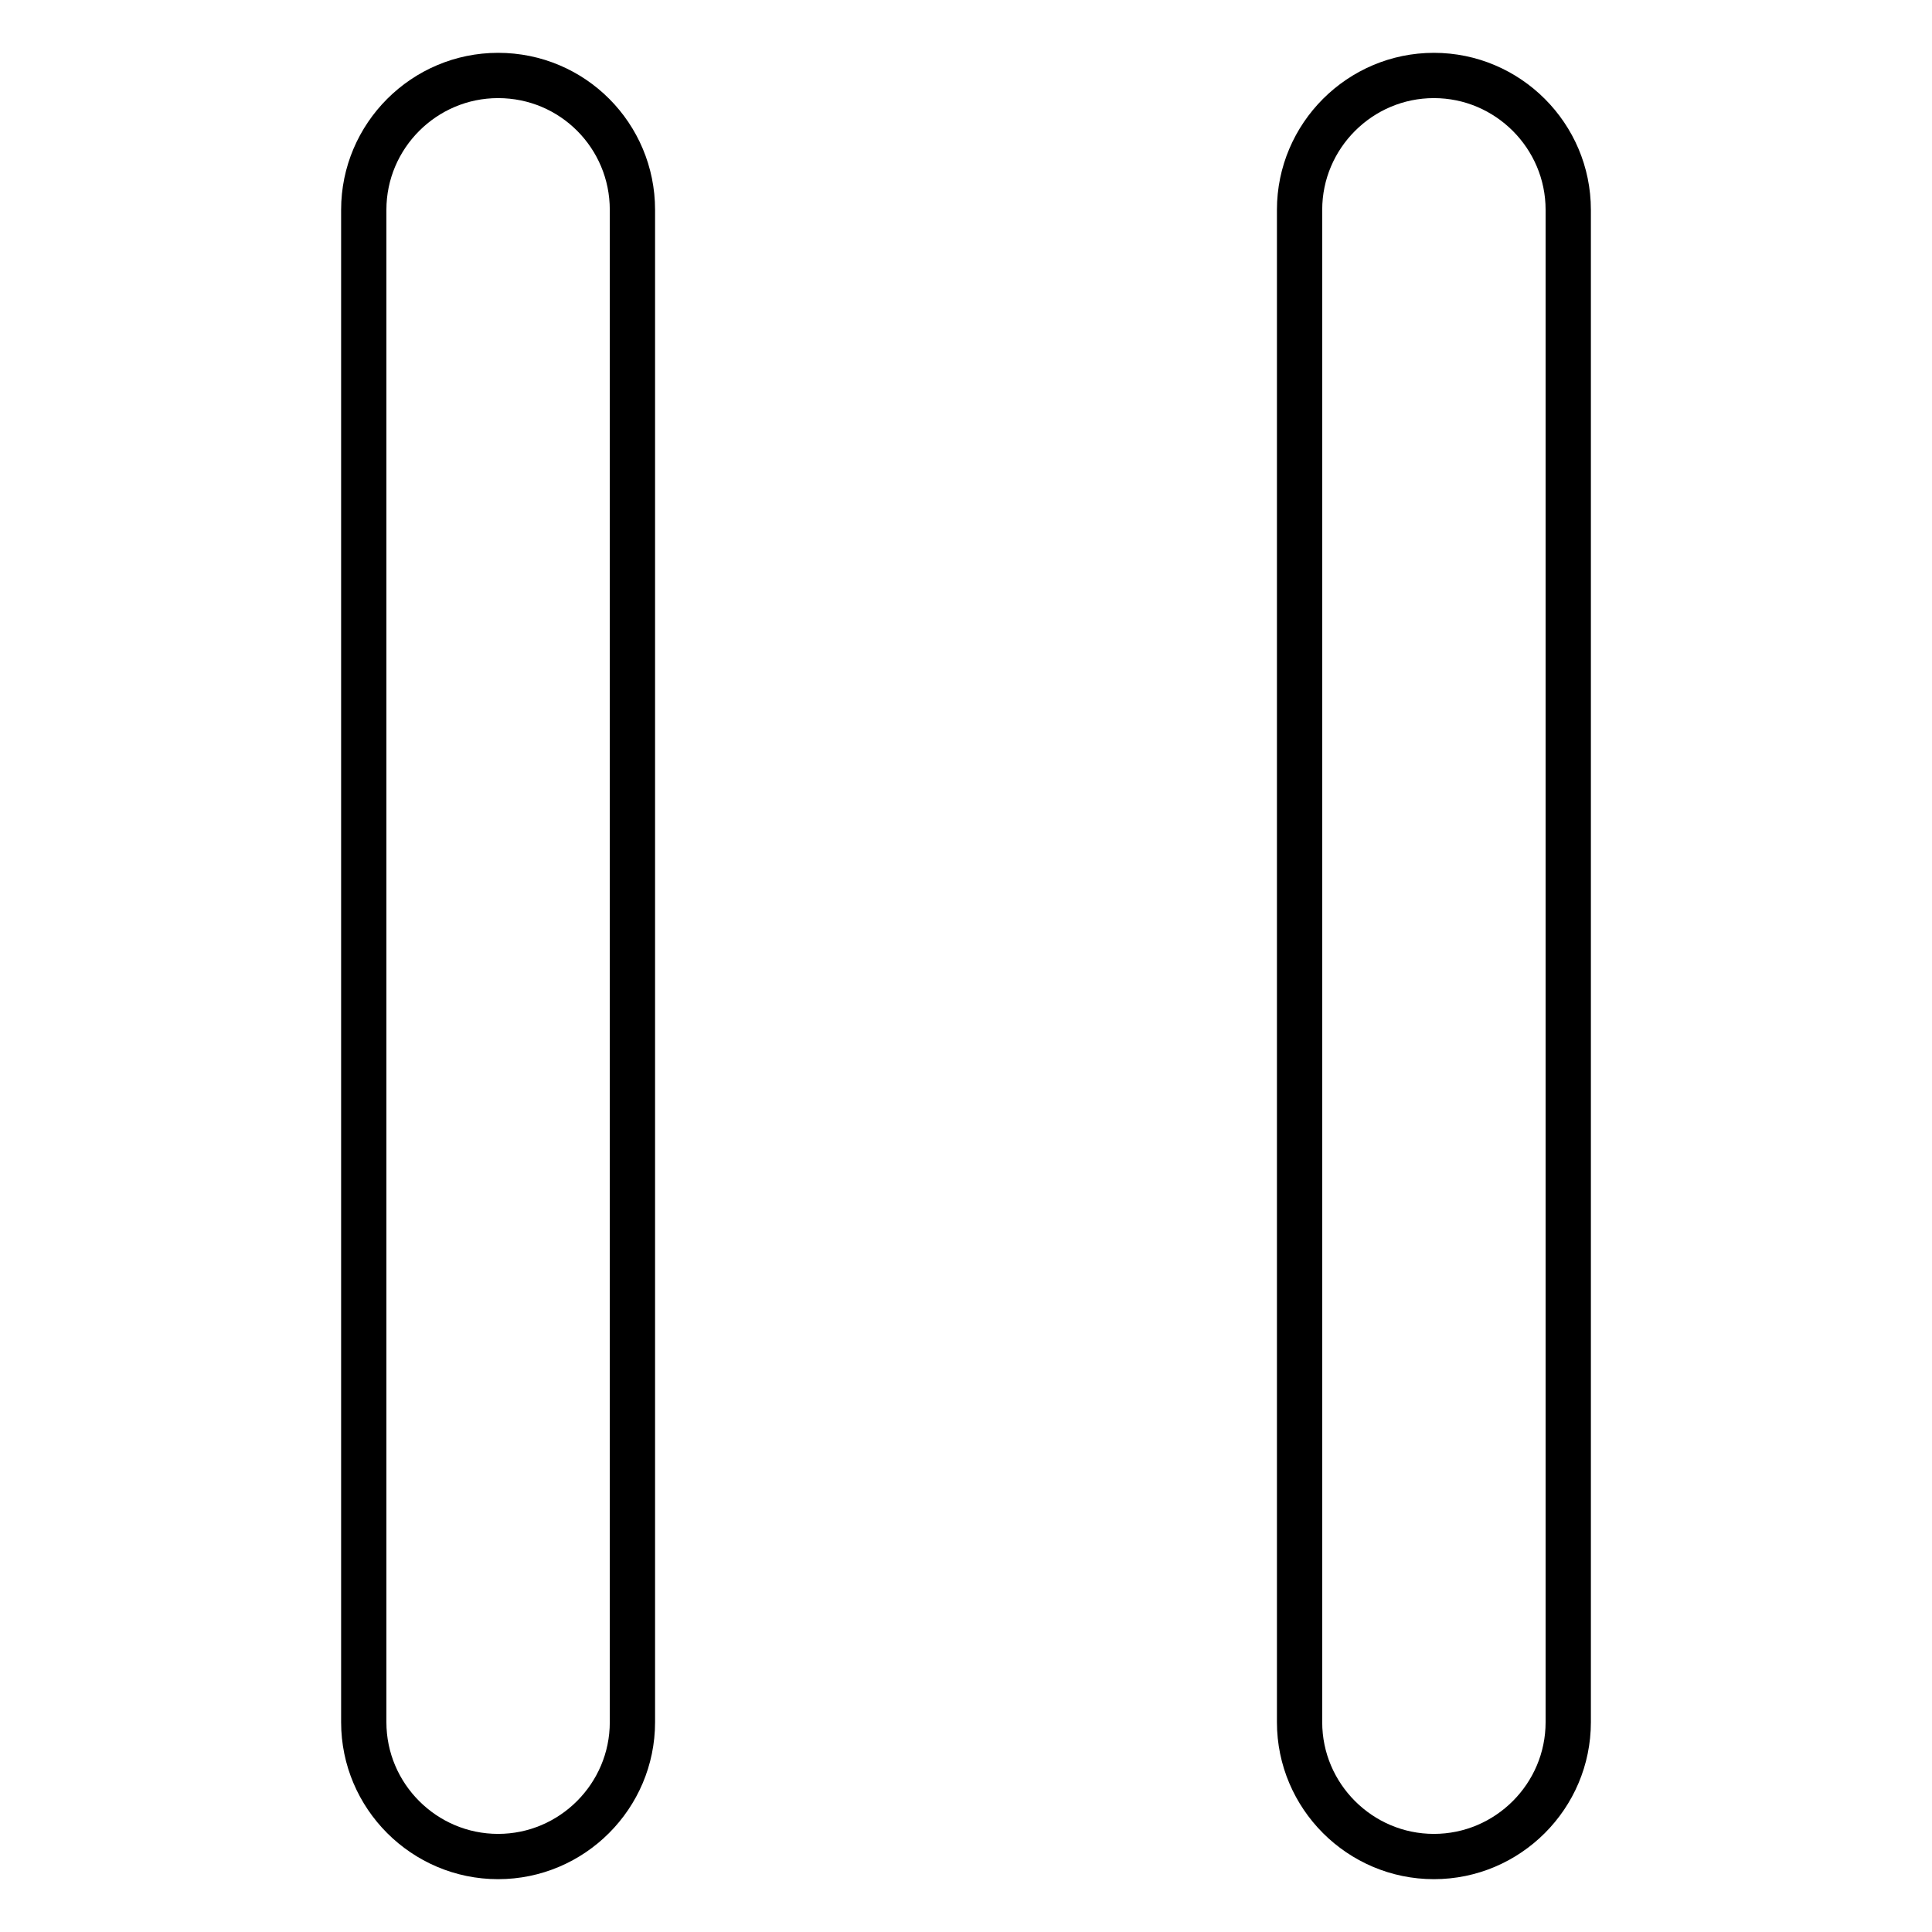 <?xml version="1.0" encoding="utf-8"?>
<!-- Svg Vector Icons : http://www.onlinewebfonts.com/icon -->
<!DOCTYPE svg PUBLIC "-//W3C//DTD SVG 1.1//EN" "http://www.w3.org/Graphics/SVG/1.1/DTD/svg11.dtd">
<svg version="1.1" xmlns="http://www.w3.org/2000/svg" xmlns:xlink="http://www.w3.org/1999/xlink" x="0px" y="0px" viewBox="0 0 256 256" enable-background="new 0 0 256 256" xml:space="preserve">
<g> <path stroke-width="6" fill-opacity="0" stroke="#000000"  d="M66,10c-9.8,0-17.8,8-17.8,17.8v200.4c0,9.8,8,17.8,17.8,17.8c9.8,0,17.8-8,17.8-17.8V27.8 C83.8,18,75.9,10,66,10z M190,10c-9.8,0-17.8,8-17.8,17.8v200.4c0,9.8,8,17.8,17.8,17.8c9.8,0,17.8-8,17.8-17.8V27.8 C207.8,18,199.8,10,190,10z"/></g>
</svg>